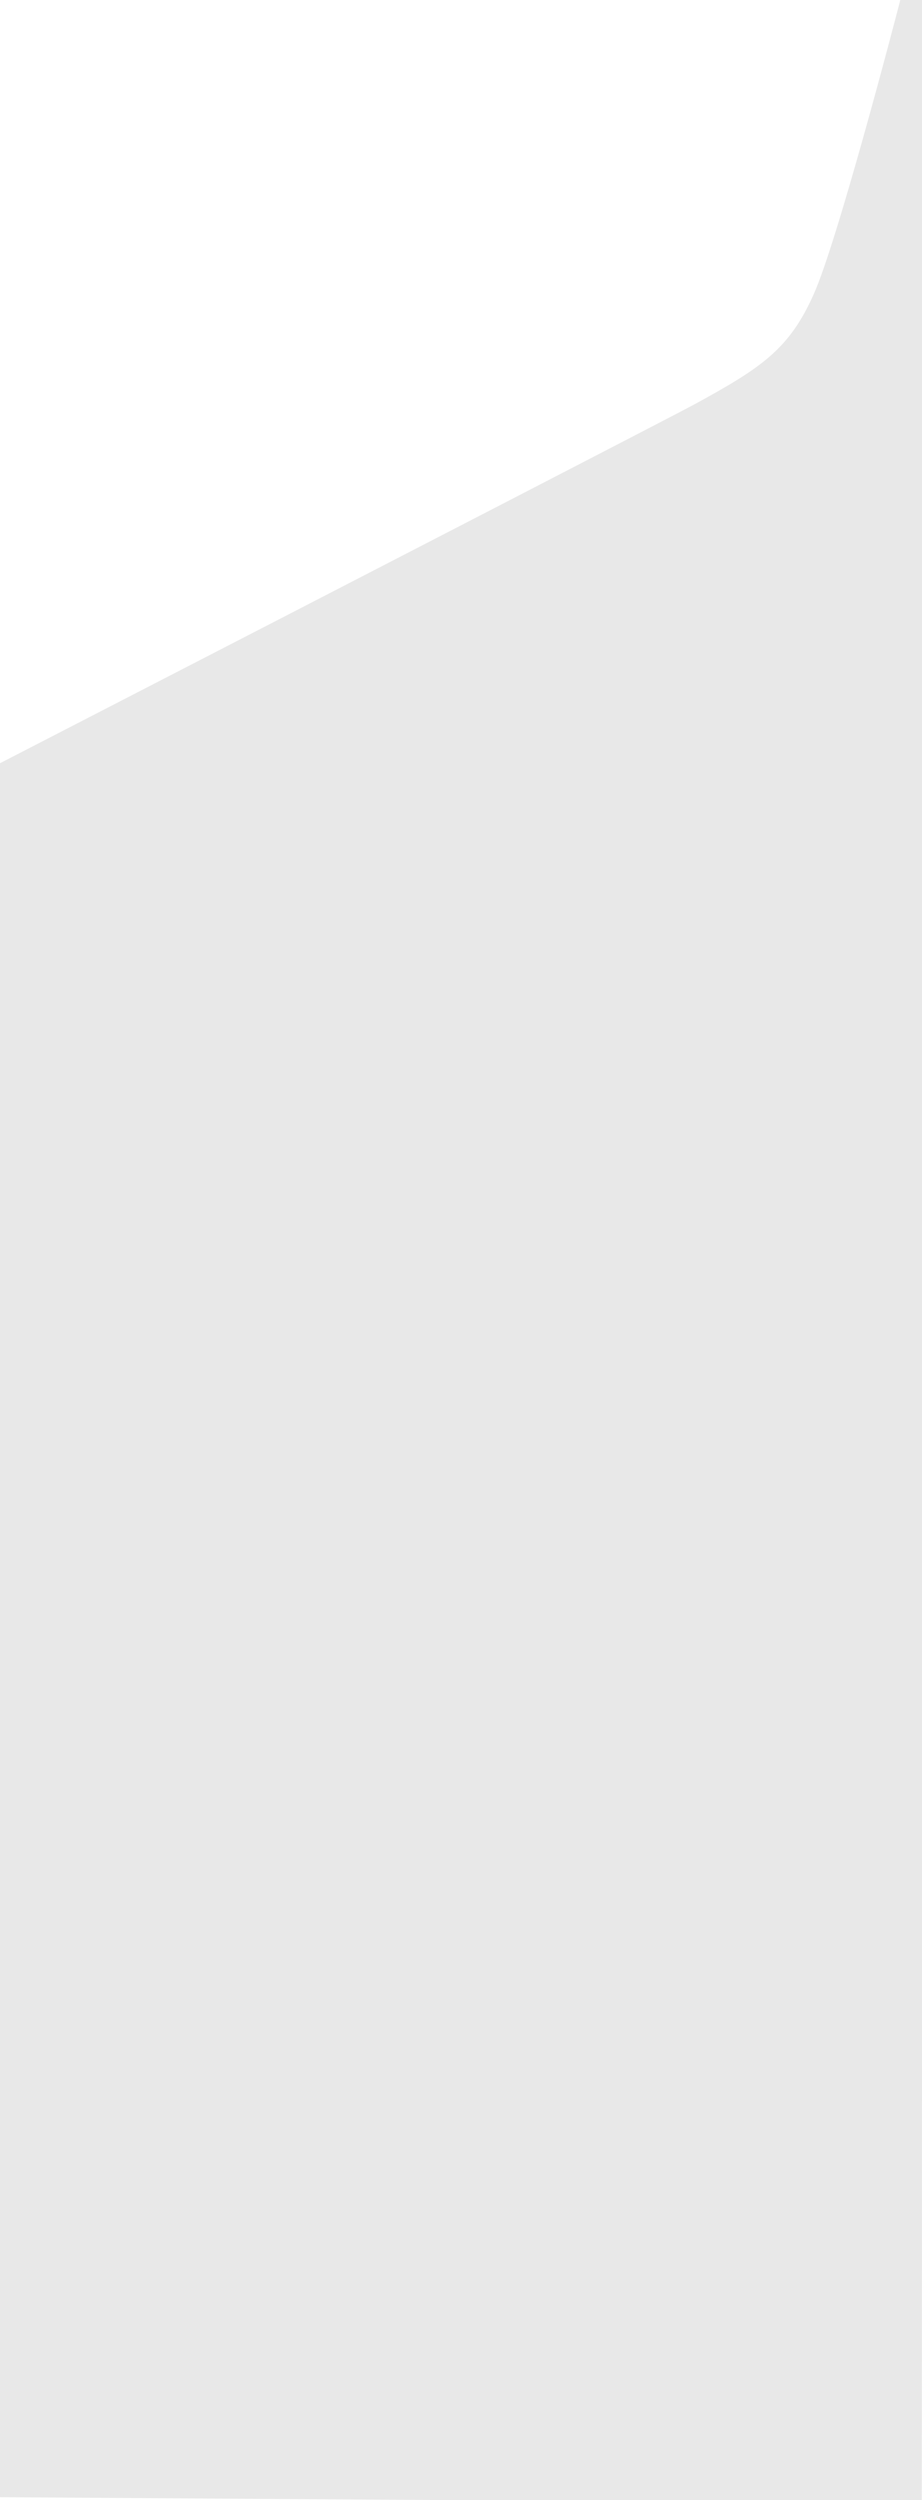 <?xml version="1.0" encoding="utf-8"?>
<!-- Generator: Adobe Illustrator 19.2.0, SVG Export Plug-In . SVG Version: 6.00 Build 0)  -->
<svg version="1.1" id="Layer_1" xmlns="http://www.w3.org/2000/svg" xmlns:xlink="http://www.w3.org/1999/xlink" x="0px" y="0px"
	 viewBox="0 0 378.8 1026.6" style="enable-background:new 0 0 378.8 1026.6;" xml:space="preserve">
<style type="text/css">
	.st0{fill:#E8E8E8;}
</style>
<g id="Layer_1_1_">
</g>
<g id="Layer_2">
	<path class="st0" d="M378.8,768.6c0-223.9,0-447.9,0-671.8c0-32.3,0-64.5,0-96.8h-9v0.3c-2.9,11.3-25.9,99-35.4,120.3
		c-10.1,22.8-21.5,30.4-49.4,45.6c-6.4,3.5-117.5,60.9-285,147.2v712l369.6,2.4h9.1C378.8,941.4,378.8,855,378.8,768.6z"/>
</g>
</svg>
